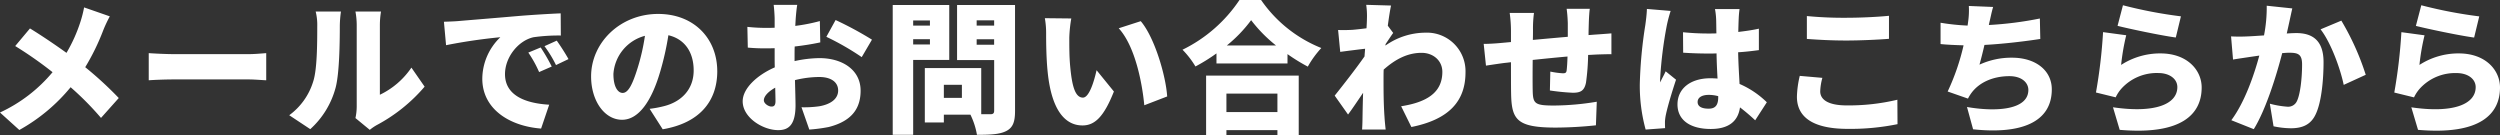 <svg xmlns="http://www.w3.org/2000/svg" width="633.528" height="34.236" viewBox="0 0 633.528 34.236">
  <rect x="0" y="0" width="633.528" height="34.236" fill="#333333" stroke="none"/>
  <g id="_form-ttl" data-name=" form-ttl" transform="translate(-642.804 -2215.256)">
    <path id="パス_138630" data-name="パス 138630" d="M-289.368-26.6l-6.516-2.268a28.942,28.942,0,0,1-.936,3.672,38.749,38.749,0,0,1-3.528,7.848c-2.952-2.124-6.48-4.5-9.252-6.192l-3.744,4.464a98.763,98.763,0,0,1,9.468,6.624A38.222,38.222,0,0,1-317.2-2.232l4.9,4.428a45.136,45.136,0,0,0,13-10.836,74.86,74.86,0,0,1,7.7,7.776l4.5-5.04a91.856,91.856,0,0,0-8.5-7.812A57.346,57.346,0,0,0-291.06-23,32.4,32.4,0,0,1-289.368-26.6Zm9.864,9.324V-10.4c1.476-.108,4.176-.216,6.228-.216h19.116c1.476,0,3.492.18,4.428.216V-17.28c-1.044.072-2.808.252-4.428.252h-19.116C-275.04-17.028-278.064-17.172-279.5-17.28Zm52.38,16.452,3.636,2.988A12.19,12.19,0,0,1-221.76.972a41.574,41.574,0,0,0,12.168-9.756l-3.348-4.824a20.166,20.166,0,0,1-7.992,6.876V-24.444a21.868,21.868,0,0,1,.288-3.384h-6.48a18.837,18.837,0,0,1,.324,3.348V-3.816A13.77,13.77,0,0,1-227.124-.828Zm-16.776-.72,5.328,3.528A21.649,21.649,0,0,0-232.128-8.6c.936-3.636,1.044-11.16,1.044-15.588a28.456,28.456,0,0,1,.288-3.636H-237.2a13.965,13.965,0,0,1,.4,3.708c0,4.5-.036,11.124-1.044,14.076A16.539,16.539,0,0,1-243.9-1.548Zm39.2-23.688.54,5.94A138.3,138.3,0,0,1-190.4-21.312,14.693,14.693,0,0,0-194.976-10.8c0,7.668,6.876,12.024,14.9,12.636l2.052-6.048c-6.228-.36-11.2-2.448-11.2-7.74,0-4.284,3.348-8.5,7.236-9.36a45.4,45.4,0,0,1,6.912-.432l-.036-5.616c-2.628.108-6.876.36-10.476.648-6.588.576-12.024,1.008-15.408,1.3C-201.672-25.344-203.256-25.272-204.7-25.236Zm24.516,6.516-3.132,1.3a28.921,28.921,0,0,1,2.736,4.932l3.2-1.4A47.712,47.712,0,0,0-180.18-18.72Zm4.068-1.728-3.1,1.4a30.148,30.148,0,0,1,2.916,4.788l3.168-1.512C-173.844-17.064-175.176-19.152-176.112-20.448Zm40.68,7.74c0-8.172-5.8-14.508-14.976-14.508-9.612,0-16.992,7.272-16.992,15.84,0,6.156,3.384,10.98,7.848,10.98,4.248,0,7.488-4.824,9.612-12.024a71.645,71.645,0,0,0,2.124-9.4c4.14.972,6.408,4.284,6.408,8.928,0,4.752-3.06,7.956-7.632,9.072a27.4,27.4,0,0,1-3.528.648l3.312,5.184C-139.9.432-135.432-5.112-135.432-12.708Zm-26.316.756a10.734,10.734,0,0,1,7.992-9.72,53.438,53.438,0,0,1-1.836,8.1c-1.3,4.176-2.376,6.372-3.816,6.372C-160.668-7.2-161.748-8.82-161.748-11.952Zm46.584-17.568h-5.976c.108.684.252,2.772.252,3.528v2.268c-.612.036-1.188.036-1.728.036a42.46,42.46,0,0,1-5.184-.252l.108,5.256a46.549,46.549,0,0,0,5.256.18c.468,0,.972,0,1.548-.036v2.052c0,.936,0,1.872.036,2.808-4.536,1.98-8.136,5.364-8.136,8.6,0,4.14,5.112,7.308,9,7.308,2.592,0,4.392-1.26,4.392-6.336,0-1.116-.072-3.636-.144-6.336a26.016,26.016,0,0,1,6.156-.792c2.988,0,4.788,1.3,4.788,3.42,0,2.2-2.016,3.528-4.788,4a27.376,27.376,0,0,1-4.5.252l1.98,5.652a40.679,40.679,0,0,0,4.9-.648c6.156-1.548,8.1-5,8.1-9.216,0-5.328-4.716-8.244-10.4-8.244a30.467,30.467,0,0,0-6.336.756v-1.4c0-.792,0-1.548.036-2.3,2.2-.252,4.5-.612,6.48-1.044l-.108-5.4a45.444,45.444,0,0,1-6.228,1.224l.108-1.836C-115.488-26.964-115.308-28.836-115.164-29.52Zm9.72,3.852-2.34,4.248a67.03,67.03,0,0,1,8.964,5.148l2.592-4.428A88.936,88.936,0,0,0-105.444-25.668Zm-18.18,20.34c0-1.008,1.08-2.2,2.88-3.2.036,1.476.072,2.7.072,3.384,0,1.26-.5,1.4-1.044,1.4C-122.4-3.744-123.624-4.464-123.624-5.328ZM-73.44-5.94h-4.572V-9.252h4.572ZM-85.788-19.476v-1.332h4.248v1.332ZM-69.7-19.4v-1.4h4.428v1.4ZM-81.54-25.56v1.3h-4.248v-1.3Zm16.272-.036v1.332H-69.7V-25.6ZM-76.644-15.552V-29.484H-90.972V3.42h5.184V-15.552Zm16.668-13.932H-74.664v13.968h9.4V-2.7c0,.648-.252.9-.936.9h-2.34V-13.5H-82.836V.288h4.824v-1.98h6.732A18.822,18.822,0,0,1-69.624,3.42c3.42,0,5.76-.108,7.452-.972,1.656-.864,2.2-2.3,2.2-5.076Zm14.256,3.42-6.7-.072a21.5,21.5,0,0,1,.324,3.888c0,2.268.036,6.408.4,9.828,1.008,9.828,4.536,13.464,8.82,13.464,3.132,0,5.436-2.232,7.956-8.6l-4.392-5.4c-.54,2.448-1.8,6.948-3.456,6.948-2.088,0-2.808-3.312-3.24-8.028-.216-2.412-.216-4.752-.216-7.128A33.7,33.7,0,0,1-45.72-26.064Zm17.6.684-5.58,1.8c4.212,4.608,5.976,14.076,6.48,19.512l5.8-2.232C-21.744-11.484-24.588-21.24-28.116-25.38ZM6.516-7.02v4.68H-6.408V-7.02ZM-11.556,3.492h5.148V2.232H6.516v1.26h5.4V-11.592H-11.556ZM-6.3-19.224A35.035,35.035,0,0,0-.144-25.632a36.163,36.163,0,0,0,6.3,6.408Zm3.2-11.52a36.732,36.732,0,0,1-14.436,12.6A22.378,22.378,0,0,1-14.256-13.9a45.286,45.286,0,0,0,5.328-3.312v2.556h18v-2.376A46.148,46.148,0,0,0,14.22-13.86a24.651,24.651,0,0,1,3.42-4.716A33.767,33.767,0,0,1,2.376-30.744ZM29.2-25.992c0,.36-.036,1.26-.108,2.412-1.368.18-2.664.324-3.636.4-1.512.072-2.412.072-3.564.036l.54,5.544c1.872-.252,4.428-.576,6.3-.792-.036.648-.108,1.3-.144,1.944-2.16,3.1-5.544,7.416-7.56,9.936l3.384,4.788c1.008-1.332,2.448-3.492,3.816-5.508C28.152-4.968,28.116-3.06,28.08-.9c0,.576-.036,2.052-.108,2.988h5.976c-.108-.9-.252-2.448-.288-3.1-.252-3.456-.252-6.984-.252-9.72,0-.756,0-1.548.036-2.376,2.88-2.556,5.976-4.248,9.612-4.248,2.952,0,5.256,1.98,5.256,4.824,0,5.292-4,7.7-10.44,8.712L40.464,1.44C50-.468,54.18-5.112,54.18-12.42A9.777,9.777,0,0,0,43.992-22.464a17.651,17.651,0,0,0-10.116,3.276,1.11,1.11,0,0,0,.036-.36c.648-.936,1.476-2.232,1.944-2.844l-1.368-1.836c.288-2.16.576-4,.828-5.112l-6.3-.18A19.65,19.65,0,0,1,29.2-25.992Zm56.484-2.52H79.812a34.7,34.7,0,0,1,.288,3.636v3.456c-2.952.252-6.084.54-8.856.792.036-1.08.036-2.016.036-2.628a29.425,29.425,0,0,1,.252-4.212H65.376a33.524,33.524,0,0,1,.324,4.536v2.844c-.828.072-1.512.144-1.98.18-2.124.216-3.96.288-4.932.288l.576,5.508c.936-.144,3.564-.54,4.716-.684.432-.036.972-.108,1.62-.18,0,3.24,0,6.516.036,8.064.144,6.516,1.476,8.5,11.34,8.5a101.444,101.444,0,0,0,10.152-.576l.216-5.976A68.043,68.043,0,0,1,76.644-4c-4.932,0-5.364-.468-5.436-3.816-.036-1.584-.036-4.68,0-7.74,2.772-.288,5.94-.612,8.82-.864-.036,1.4-.108,2.628-.216,3.492-.072.648-.36.756-.972.756a21.052,21.052,0,0,1-3.168-.432l-.108,4.788a56.357,56.357,0,0,0,5.8.576c1.944,0,2.916-.468,3.348-2.556a56.957,56.957,0,0,0,.54-7.02q1.134-.054,2.052-.108c.972-.036,3.168-.108,3.852-.072v-5.292c-1.188.108-2.808.216-3.816.288-.612.036-1.3.108-1.98.144,0-.972.036-2.016.072-3.276C85.464-26.172,85.572-27.972,85.68-28.512ZM113-4.9c0-1.152,1.116-1.8,2.808-1.8a9.061,9.061,0,0,1,2.412.324v.252c0,1.98-.684,2.916-2.412,2.916C114.264-3.2,113-3.636,113-4.9Zm10.62-23.544H117.4a17.578,17.578,0,0,1,.288,2.484c.036.648.036,1.98.072,3.672-.684.036-1.332.036-2.016.036a62.782,62.782,0,0,1-6.444-.324l.036,5.184c2.124.144,4.284.216,6.444.216.648,0,1.332,0,2.016-.036.036,2.268.144,4.464.252,6.372-.576-.036-1.188-.072-1.8-.072-5.04,0-8.352,2.592-8.352,6.624,0,4.068,3.348,6.228,8.424,6.228,4.716,0,6.948-2.088,7.416-5.472a48.14,48.14,0,0,1,3.852,3.276l2.952-4.572a22.822,22.822,0,0,0-6.912-4.644c-.108-2.16-.288-4.716-.36-8.028,1.872-.108,3.636-.324,5.256-.54v-5.436c-1.62.36-3.384.612-5.22.828.036-1.512.072-2.7.108-3.384A24.023,24.023,0,0,1,123.624-28.44Zm-17.46.468-6.012-.5c-.036,1.332-.252,2.988-.4,4.068a111.574,111.574,0,0,0-1.4,14.94A41.922,41.922,0,0,0,99.828,2.088l4.932-.36c-.036-.576-.036-1.224-.036-1.62a10.875,10.875,0,0,1,.216-1.692c.432-2.088,1.512-5.724,2.592-8.964L104.9-12.672c-.468,1.08-.936,1.764-1.368,2.808a6.654,6.654,0,0,1-.036-.828A102.121,102.121,0,0,1,105.192-24.3,35.046,35.046,0,0,1,106.164-27.972Zm34.524,1.3v5.8c2.988.216,6.156.4,10.008.4,3.492,0,8.244-.216,10.8-.432v-5.832c-2.844.288-7.236.5-10.836.5A97.221,97.221,0,0,1,140.688-26.676Zm3.924,15.66-5.724-.5a25.325,25.325,0,0,0-.72,5.292c0,5.184,4.1,8.136,12.852,8.136A59.539,59.539,0,0,0,163.656.72l-.036-6.192A53.079,53.079,0,0,1,150.8-4.032c-4.86,0-6.732-1.548-6.732-3.564A14.666,14.666,0,0,1,144.612-11.016ZM187.884-28.98l-6.156-.252a19.793,19.793,0,0,1-.18,4c-.036.288-.072.612-.144.972a56.586,56.586,0,0,1-6.84-.72v5.4c1.692.18,3.672.252,5.832.324a57.377,57.377,0,0,1-4.032,11.7l5.148,1.8a9.908,9.908,0,0,1,.936-1.512c2.016-2.664,5.508-4.176,9.576-4.176,3.132,0,4.788,1.656,4.788,3.492,0,4.968-7.884,5.652-15.552,4.32l1.548,5.652c12.06,1.3,19.944-1.728,19.944-10.116,0-4.86-4.176-8.028-10.044-8.028a19.27,19.27,0,0,0-8.28,1.764c.432-1.548.864-3.276,1.26-5,4.932-.252,10.692-.972,14.148-1.512l-.108-5.184A89.5,89.5,0,0,1,186.8-24.408l.108-.54C187.236-26.244,187.452-27.54,187.884-28.98Zm32.9-.432-1.368,5.22c2.844.72,10.98,2.448,14.76,2.952l1.3-5.364A113.879,113.879,0,0,1,220.788-29.412Zm.828,7.6-5.868-.792a130.783,130.783,0,0,1-1.8,15.3l5,1.224a9.161,9.161,0,0,1,1.476-2.232,12.082,12.082,0,0,1,9.324-3.924c2.88,0,4.824,1.512,4.824,3.564,0,4.392-5.8,6.66-16.308,5.112L219.96,2.16c15.84,1.368,20.772-4.068,20.772-10.728,0-4.428-3.672-8.64-10.44-8.64a18.135,18.135,0,0,0-9.972,2.916A55.6,55.6,0,0,1,221.616-21.816Zm42.084-6.8-6.48-.684a36.443,36.443,0,0,1-.684,7.524c-1.62.108-3.1.216-4.14.252a41.092,41.092,0,0,1-4.212,0l.5,5.868c1.188-.216,3.276-.5,4.428-.684.5-.072,1.3-.18,2.232-.324-1.332,4.932-3.672,11.772-7.092,16.38l5.688,2.268c3.06-4.932,5.76-13.644,7.2-19.26q1.08-.108,1.728-.108c2.232,0,3.312.324,3.312,2.952,0,3.348-.432,7.56-1.332,9.36A2.437,2.437,0,0,1,262.4-3.708a23.414,23.414,0,0,1-4.392-.756l.936,5.724a21.882,21.882,0,0,0,4.392.5c2.916,0,5.04-.9,6.264-3.492,1.548-3.168,2.016-9.072,2.016-13.284,0-5.4-2.736-7.344-6.876-7.344-.648,0-1.476.036-2.448.108.216-.936.432-1.944.648-2.916C263.16-26.172,263.448-27.54,263.7-28.62Zm12.42,3.1-5.256,2.2c2.592,3.312,5,9.9,5.868,14.076l5.58-2.556A65.642,65.642,0,0,0,276.12-25.524Zm20.268-3.888-1.368,5.22c2.844.72,10.98,2.448,14.76,2.952l1.3-5.364A113.879,113.879,0,0,1,296.388-29.412Zm.828,7.6-5.868-.792a130.78,130.78,0,0,1-1.8,15.3l5,1.224a9.161,9.161,0,0,1,1.476-2.232,12.082,12.082,0,0,1,9.324-3.924c2.88,0,4.824,1.512,4.824,3.564,0,4.392-5.8,6.66-16.308,5.112L295.56,2.16c15.84,1.368,20.772-4.068,20.772-10.728,0-4.428-3.672-8.64-10.44-8.64a18.135,18.135,0,0,0-9.972,2.916A55.6,55.6,0,0,1,297.216-21.816Z" transform="translate(960 2246)" fill="#fff"/>
  </g>
</svg>
